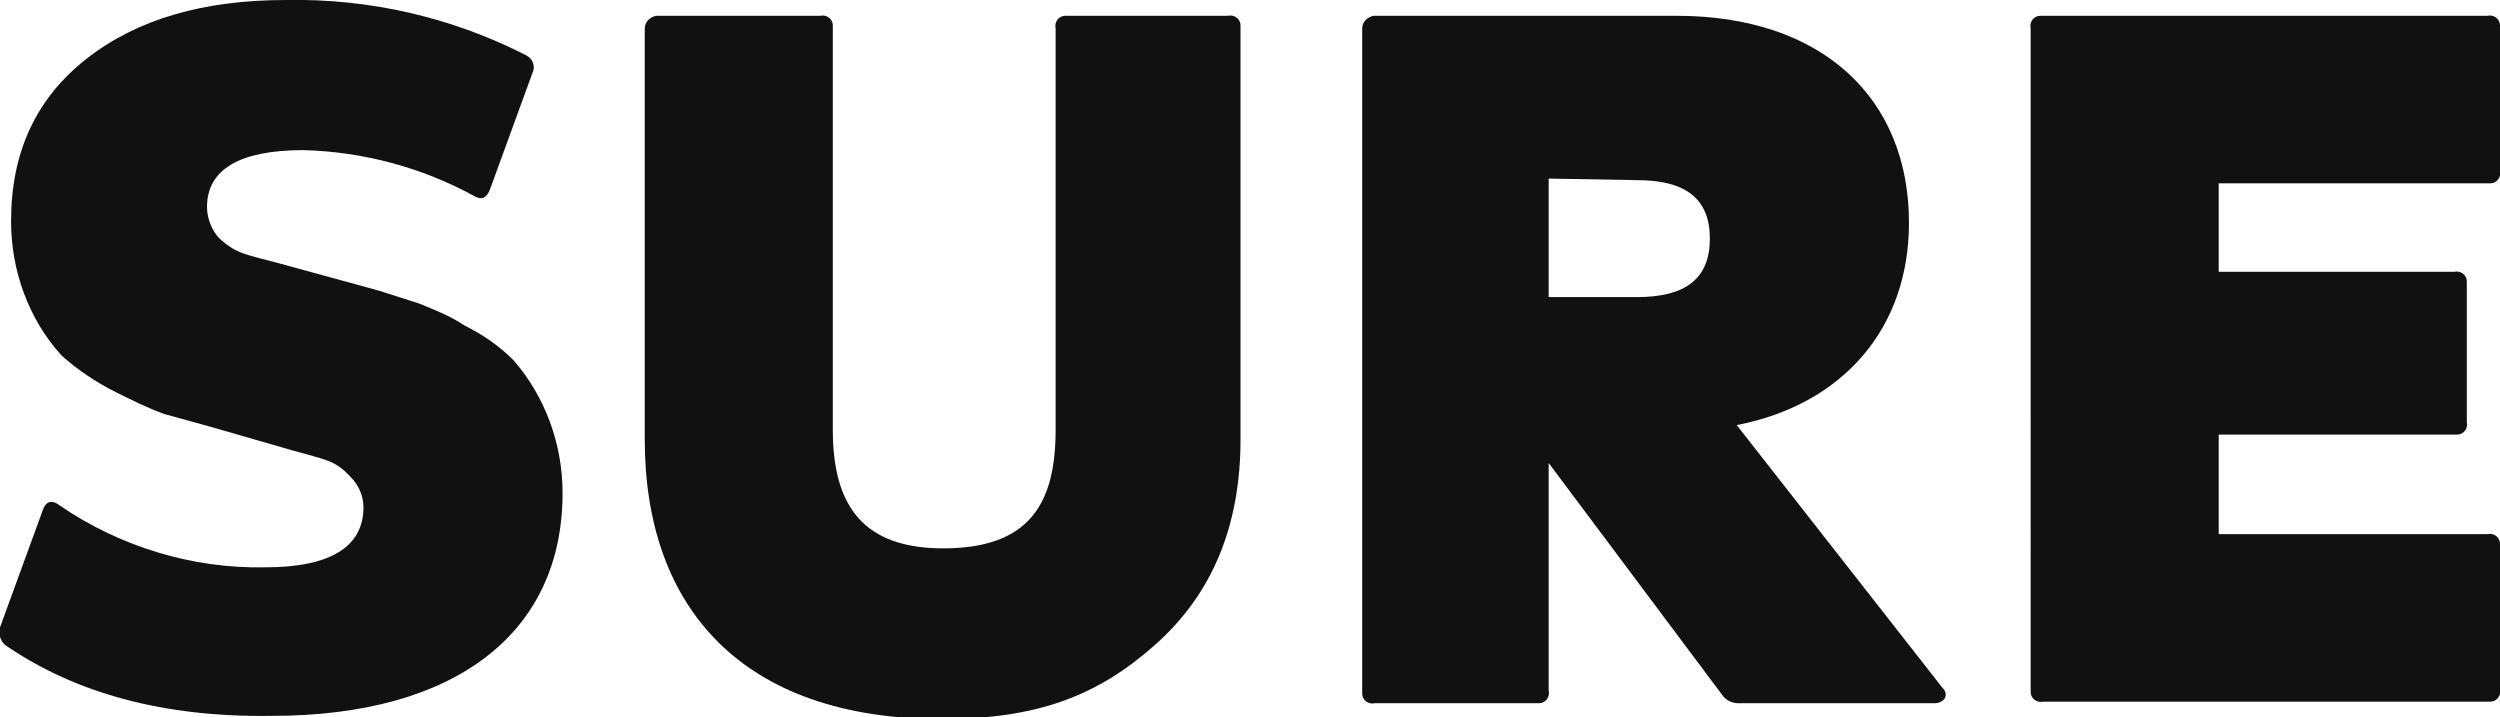<?xml version="1.0" encoding="utf-8"?>
<!-- Generator: Adobe Illustrator 26.3.1, SVG Export Plug-In . SVG Version: 6.00 Build 0)  -->
<svg version="1.1" id="Layer_1" xmlns="http://www.w3.org/2000/svg" xmlns:xlink="http://www.w3.org/1999/xlink" x="0px" y="0px"
	 viewBox="0 0 158.2 45.4" style="enable-background:new 0 0 158.2 45.4;" xml:space="preserve">
<style type="text/css">
	.st0{fill:#111111;}
</style>
<g id="Layer_2_00000134225344639950771080000016992864224196761740_">
	<g id="Layer_1-2">
		<path class="st0" d="M0.3,40.8c-0.3-0.3-0.4-0.7-0.3-1.1l2.7-7.4c0.2-0.6,0.6-0.7,1.1-0.3c3.8,2.6,8.4,4,13,3.9
			c4.1,0,6.2-1.3,6.2-3.8c0-0.7-0.3-1.4-0.8-1.9c-1-1.1-1.6-1.1-3.7-1.7L13.3,27l-2.9-0.8c-1.1-0.4-2.1-0.9-3.1-1.4
			c-1.2-0.6-2.4-1.4-3.4-2.3c-2.1-2.3-3.2-5.4-3.2-8.5c0-4.4,1.6-7.8,4.8-10.3S12.9,0,18.1,0c5.3-0.1,10.5,1.1,15.2,3.5
			c0.4,0.2,0.6,0.7,0.4,1.1L31,12c-0.2,0.5-0.5,0.7-1,0.4c-3.3-1.8-7-2.8-10.8-2.9c-4,0-6.1,1.2-6.1,3.6c0,0.7,0.3,1.5,0.8,2
			c1.1,1,1.7,1,3.9,1.6l6.2,1.7l2.5,0.8c1,0.4,2,0.8,2.9,1.4c1.2,0.6,2.2,1.3,3.1,2.2c2,2.3,3.1,5.3,3.1,8.4
			c0,8.8-6.7,14.1-18.4,14.1C10.4,45.4,4.8,43.9,0.3,40.8z"/>
		<path class="st0" d="M40.8,1.8c0-0.4,0.3-0.7,0.7-0.8c0.1,0,0.1,0,0.2,0h10.2c0.4-0.1,0.8,0.2,0.8,0.6c0,0.1,0,0.1,0,0.2v25.4
			c0,4.9,2,7.5,7,7.5c5.5,0,7.1-2.9,7.1-7.5V1.8C66.7,1.4,67,1,67.4,1c0,0,0.1,0,0.1,0h10.2c0.4-0.1,0.8,0.2,0.8,0.6
			c0,0.1,0,0.1,0,0.2v26c0,5.5-1.8,9.8-5.4,13s-7.4,4.7-13.5,4.7c-12.6,0-18.8-7-18.8-17.7L40.8,1.8z"/>
		<path class="st0" d="M122.9,43.5c0.5,0.5,0.1,1-0.5,1h-12.4c-0.4,0-0.8-0.2-1-0.5L98,29.3v14.4c0.1,0.4-0.2,0.8-0.6,0.8
			c-0.1,0-0.1,0-0.2,0H87c-0.4,0.1-0.8-0.2-0.8-0.6c0-0.1,0-0.1,0-0.2V1.8c0-0.4,0.3-0.7,0.7-0.8c0,0,0.1,0,0.1,0h19.1
			c9.2,0,14.7,5.2,14.7,13.1c0,6.7-4.2,11.5-10.9,12.8L122.9,43.5z M98,11.3v7.5h5.6c3.1,0,4.6-1.2,4.6-3.7s-1.5-3.7-4.6-3.7
			L98,11.3z"/>
		<path class="st0" d="M158.2,10.8c0.1,0.4-0.2,0.8-0.6,0.8c-0.1,0-0.1,0-0.2,0h-17v5.6h14.9c0.4-0.1,0.8,0.2,0.8,0.6
			c0,0.1,0,0.1,0,0.2v8.7c0.1,0.4-0.2,0.8-0.6,0.8c-0.1,0-0.1,0-0.2,0h-14.9v6.3h17c0.4-0.1,0.8,0.2,0.8,0.6c0,0.1,0,0.1,0,0.2v9
			c0.1,0.4-0.2,0.8-0.6,0.8c-0.1,0-0.1,0-0.2,0h-28.1c-0.4,0.1-0.8-0.2-0.8-0.6c0-0.1,0-0.1,0-0.2V1.8c-0.1-0.4,0.2-0.8,0.6-0.8
			c0.1,0,0.1,0,0.2,0h28.1c0.4-0.1,0.8,0.2,0.8,0.6c0,0.1,0,0.1,0,0.2V10.8z"/>
	</g>
</g>
</svg>
